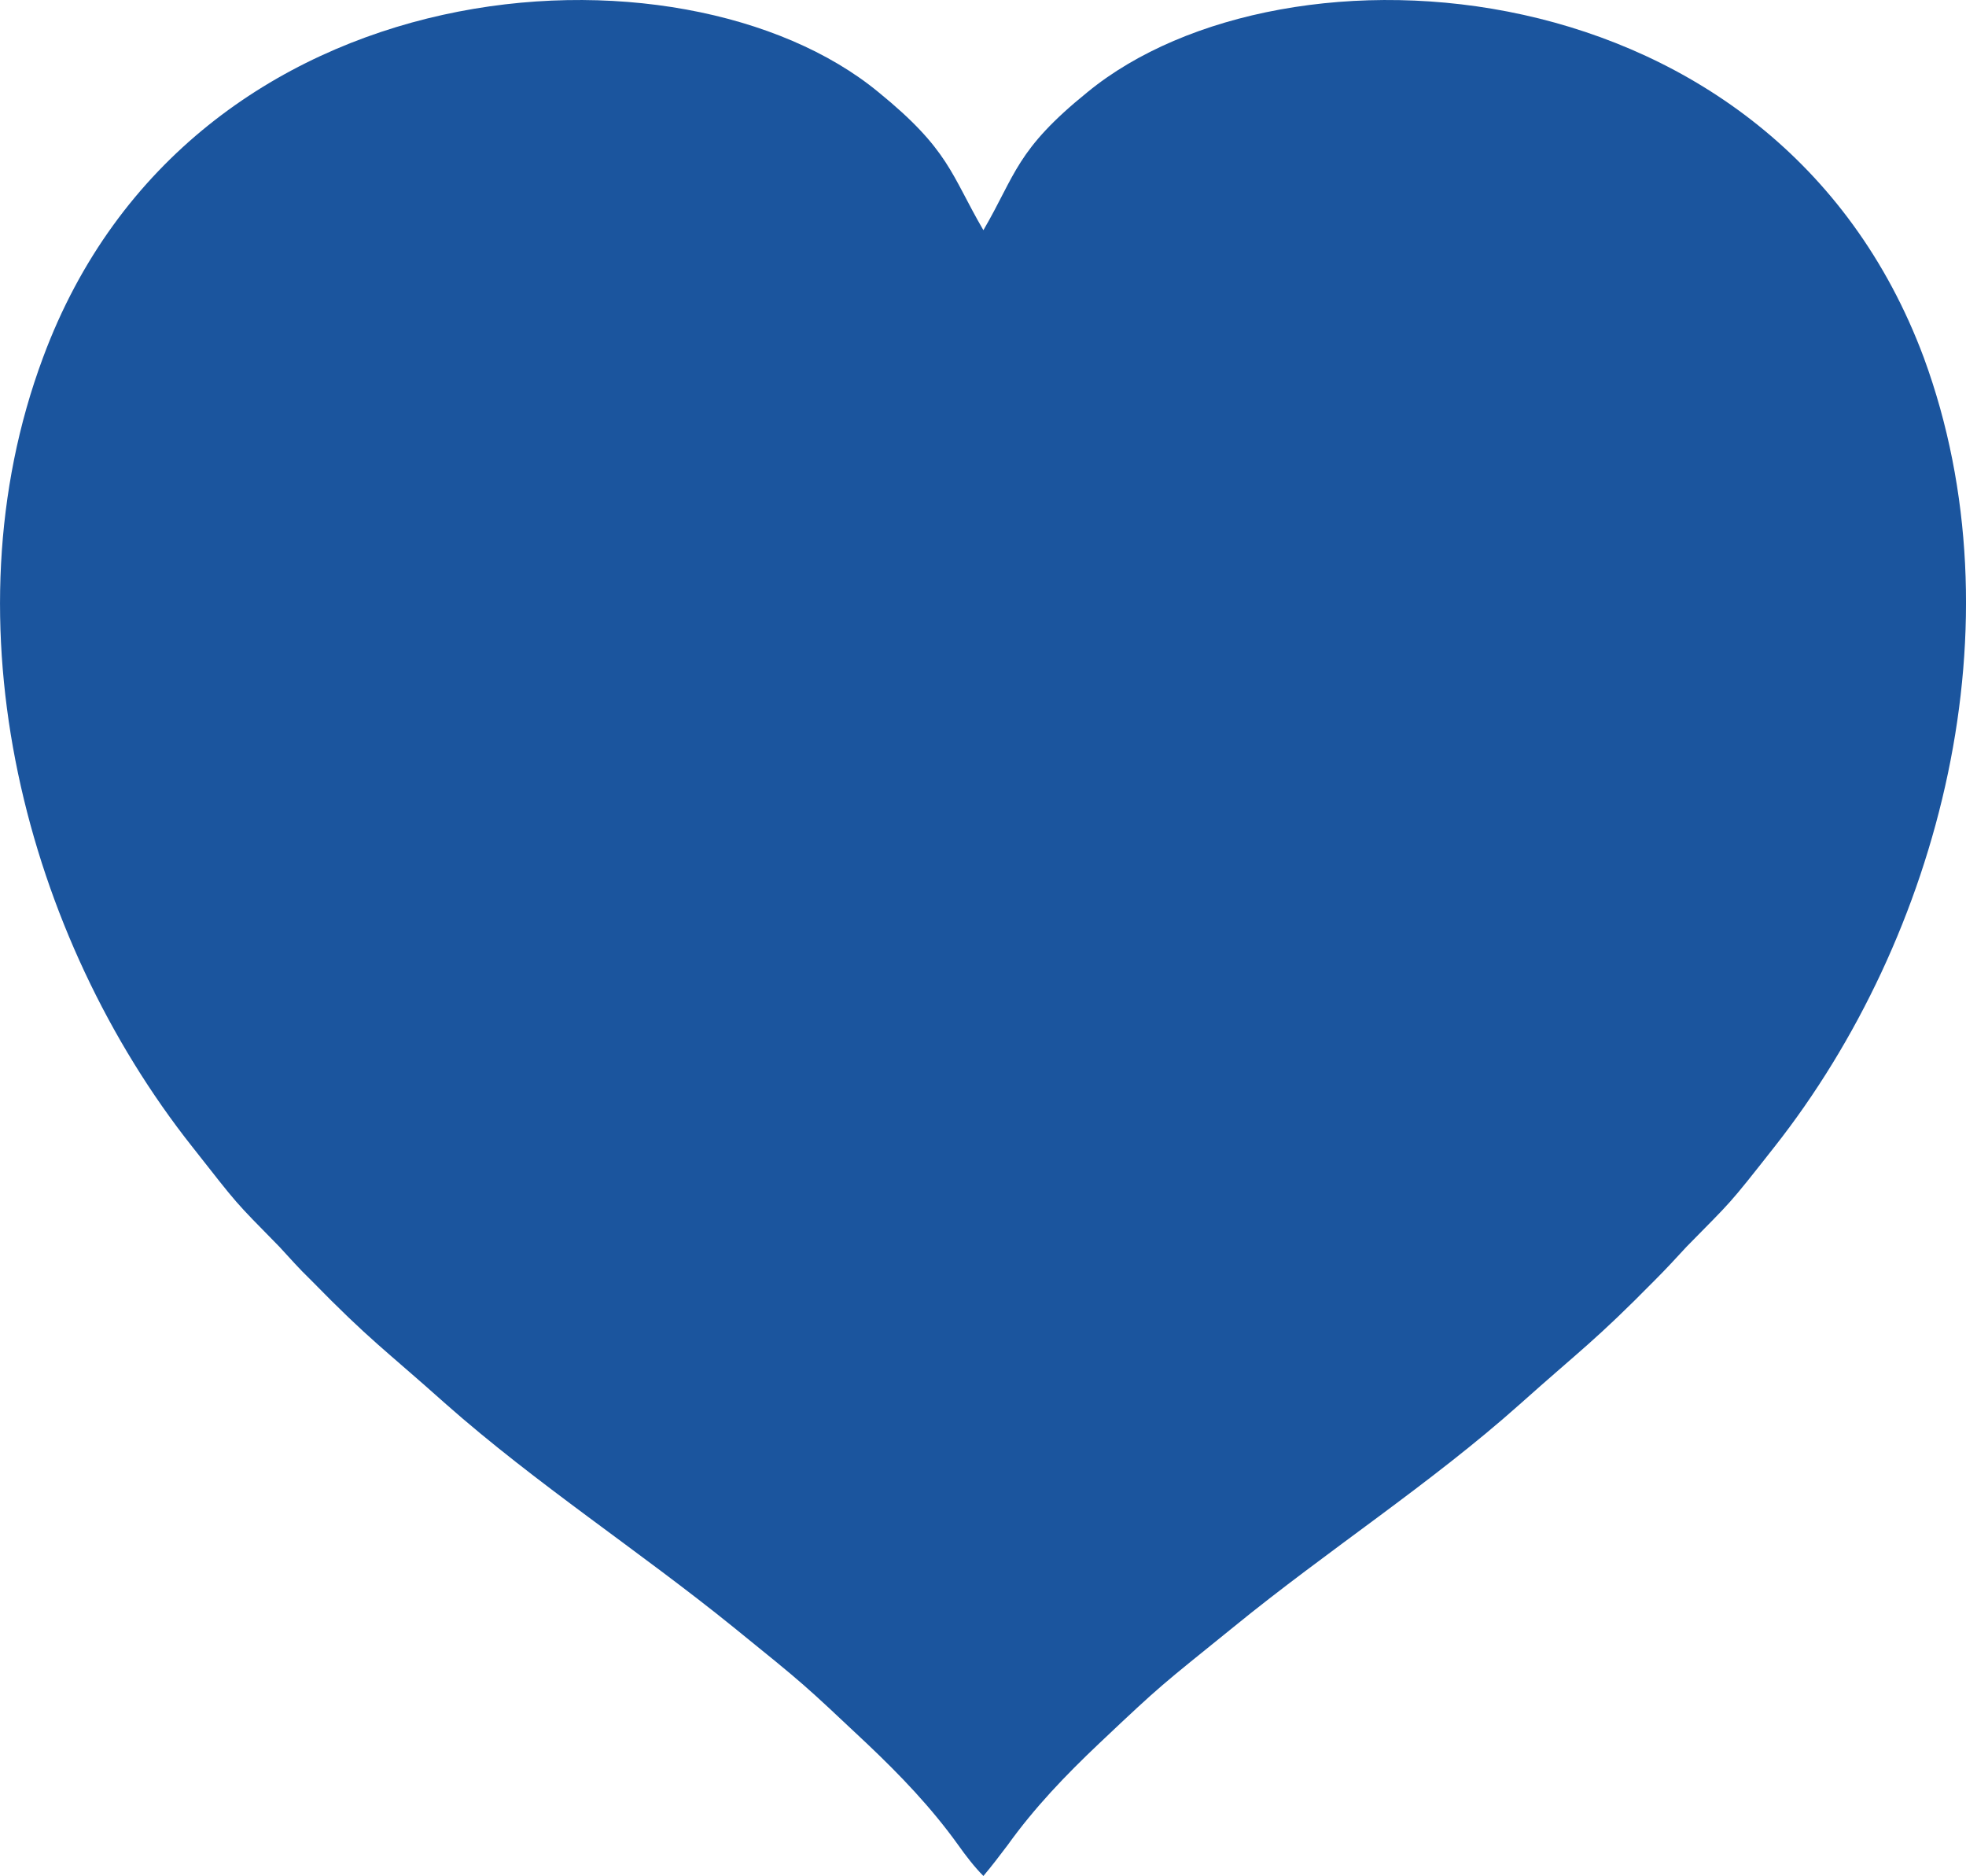 <?xml version="1.0" encoding="UTF-8"?>
<svg id="uuid-4b6b817c-9271-4e40-876e-487d737de20d" data-name="レイヤー 1" xmlns="http://www.w3.org/2000/svg" viewBox="0 0 44.592 42.54">
  <defs>
    <style>
      .uuid-32ca4028-91c9-41a3-862c-1277ff3a54ef {
        fill: #1b559e;
        fill-rule: evenodd;
      }
    </style>
  </defs>
  <path class="uuid-32ca4028-91c9-41a3-862c-1277ff3a54ef" d="M22.305,5.22c-.74-1.27-.77-1.82-2.38-3.13C15.485-1.57,4.325-.93.975,8.11c-2.25,6.04-.39,13.13,3.39,17.9,1.07,1.36.92,1.19,1.97,2.26.26.28.43.48.72.76,1.35,1.38,1.66,1.56,3.06,2.81,2.05,1.81,4.37,3.32,6.51,5.05,1.68,1.36,1.57,1.27,3.04,2.65.76.72,1.46,1.45,2.07,2.3.17.24.37.5.57.7.17-.2.37-.46.55-.7.61-.85,1.31-1.58,2.07-2.3,1.46-1.38,1.38-1.29,3.06-2.65,2.12-1.73,4.46-3.24,6.49-5.05,1.4-1.25,1.7-1.43,3.06-2.81.28-.28.46-.48.72-.76,1.05-1.07.92-.9,1.99-2.26,3.76-4.77,5.61-11.86,3.39-17.9C40.265-.93,29.125-1.57,24.665,2.09c-1.62,1.31-1.62,1.86-2.36,3.13Z"/>
</svg>